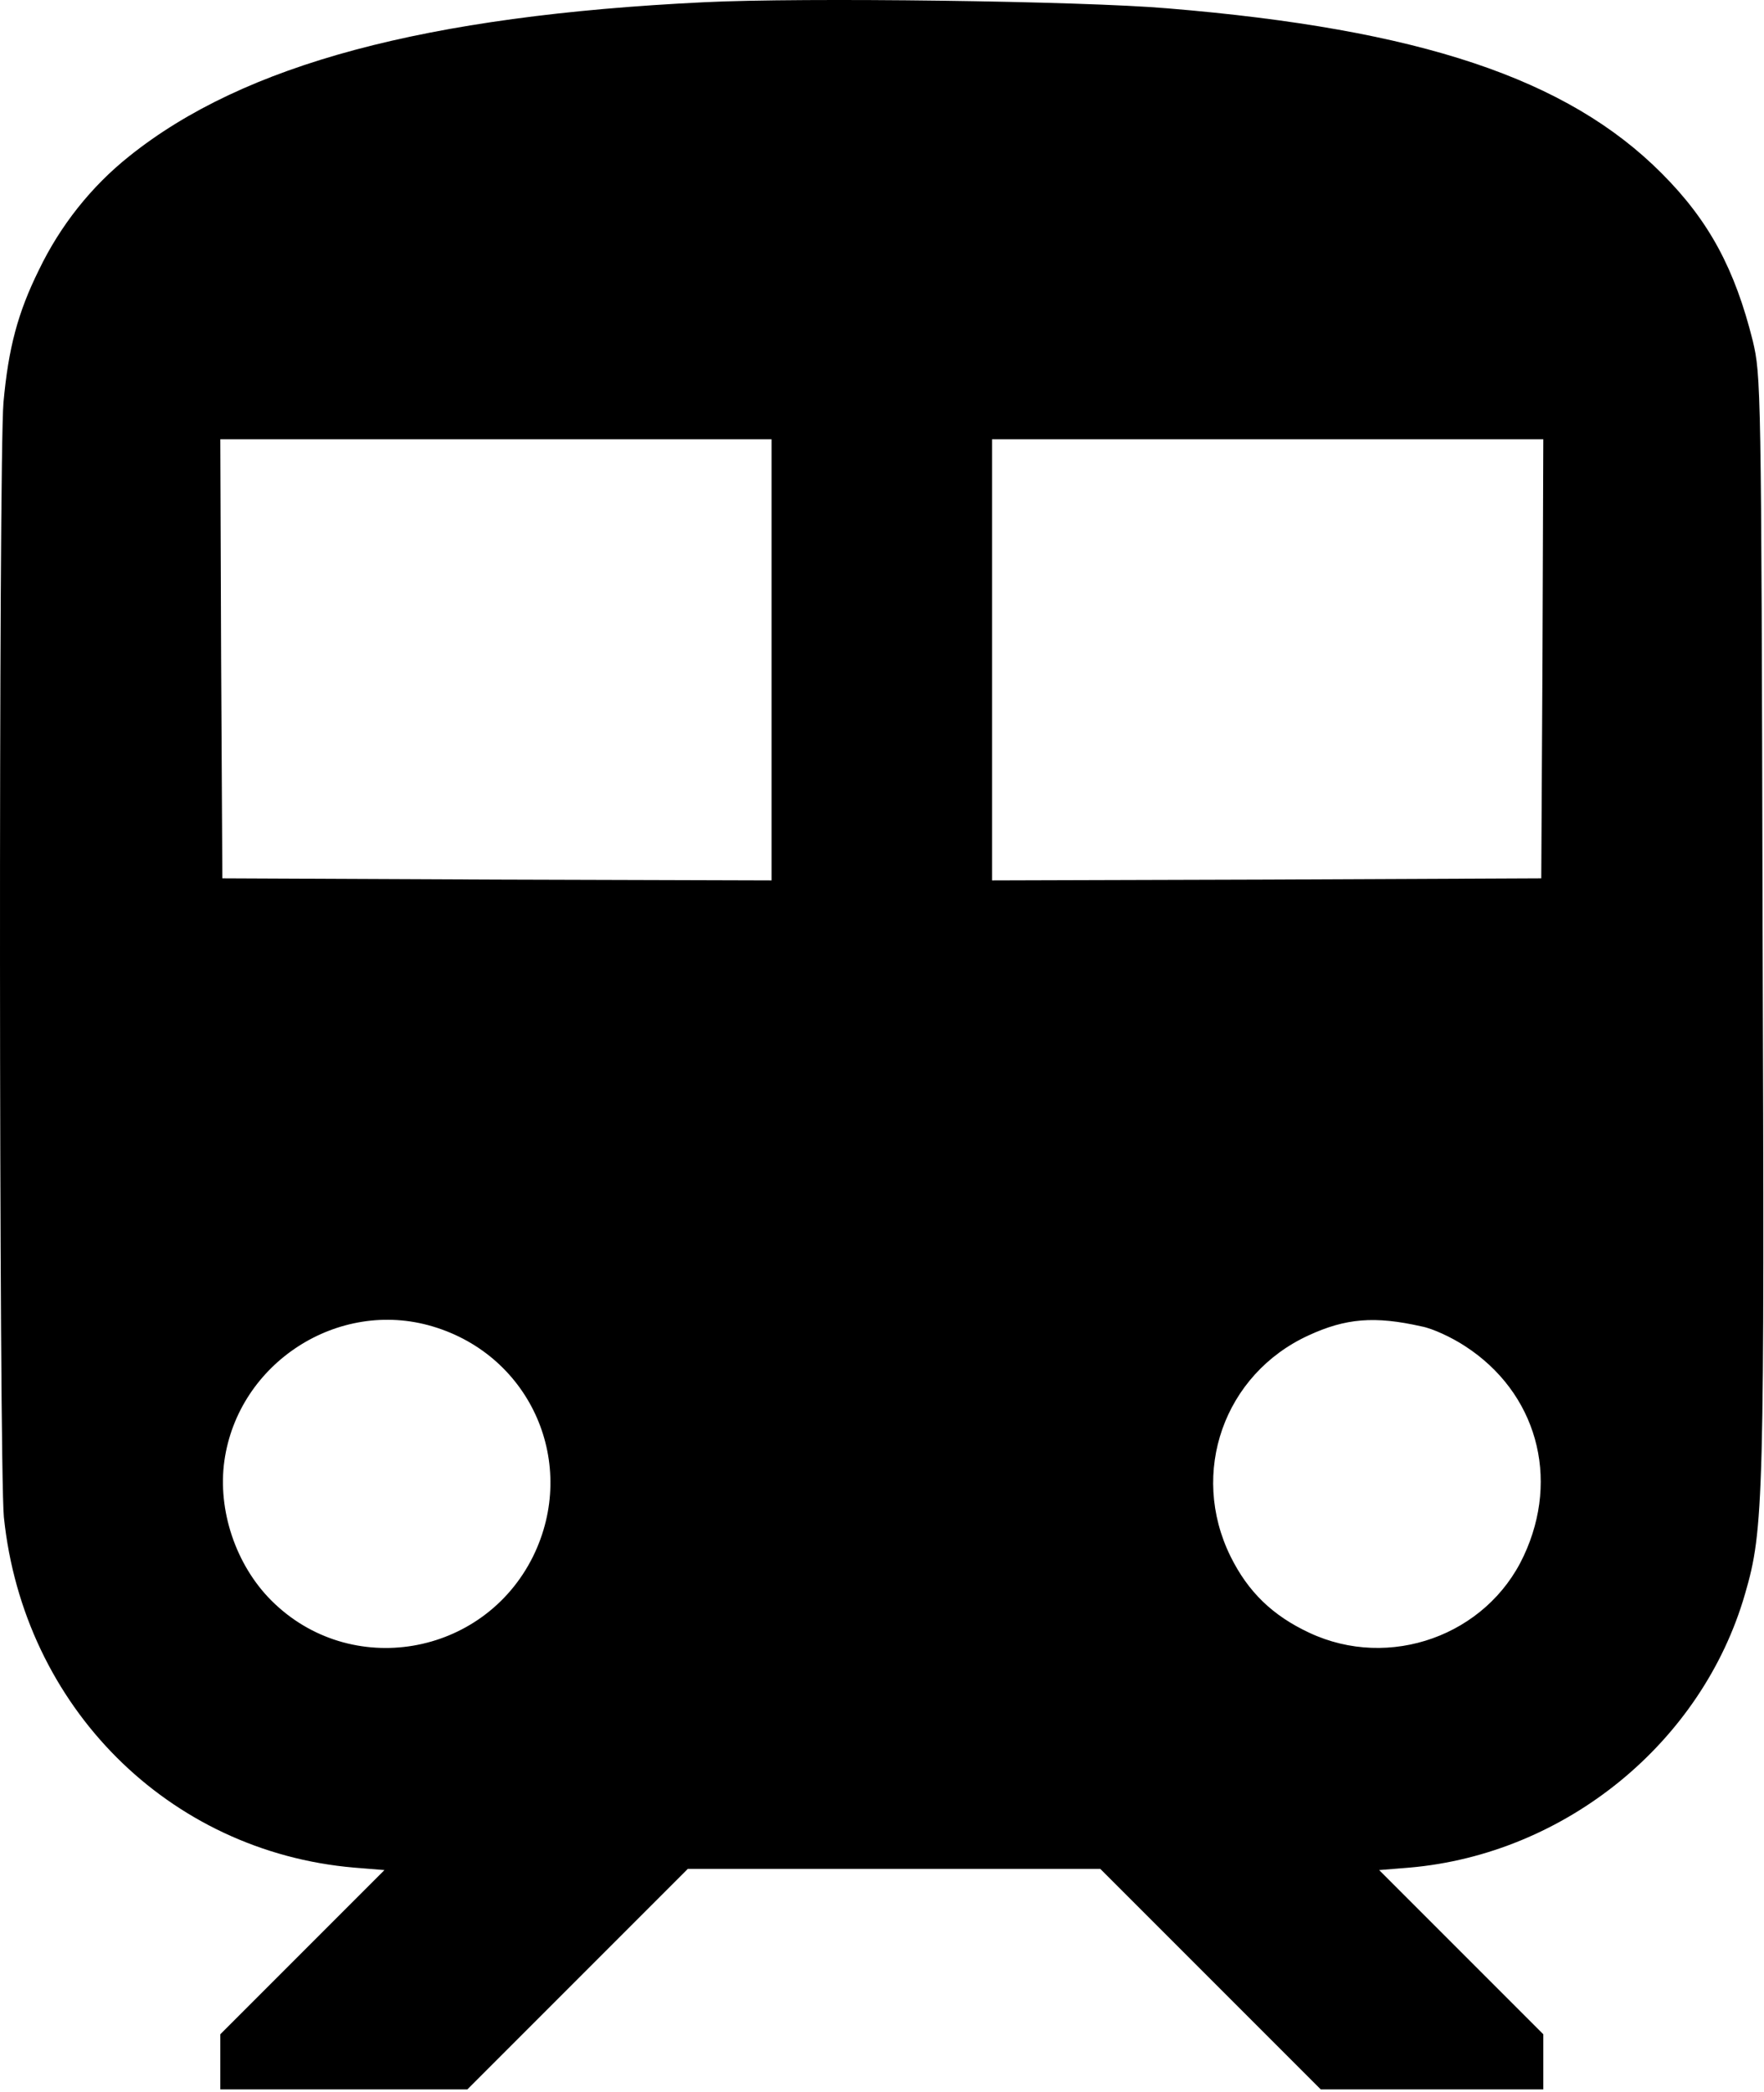 <svg width="576" height="683" viewBox="0 0 576 683" fill="none" xmlns="http://www.w3.org/2000/svg">
<path d="M229.935 0.728C138.869 5.128 79.669 20.995 42.202 50.995C29.802 60.861 19.669 73.662 12.735 88.061C5.802 102.061 2.735 113.661 1.135 131.395C-0.465 150.061 -0.331 478.728 1.269 495.262C7.669 557.128 55.002 604.462 115.669 609.662L125.535 610.462L98.735 637.262L71.935 664.062V673.128V682.062H112.335H152.602L188.602 646.062L224.602 610.062H291.935H359.269L395.269 646.062L431.269 682.062H467.535H503.935V673.128V664.062L477.135 637.262L450.335 610.462L460.202 609.662C511.135 605.262 555.802 568.862 569.802 520.328C575.935 499.262 576.202 490.328 575.535 300.728C575.135 125.261 575.002 122.595 572.335 111.261C566.469 87.795 558.069 72.061 542.602 56.595C511.802 25.662 463.669 9.528 381.269 2.728C353.402 0.328 262.069 -0.872 229.935 0.728ZM251.935 215.395V287.395L162.335 287.128L72.602 286.728L72.202 214.995L71.935 143.395H161.935H251.935V215.395ZM503.669 214.995L503.269 286.728L413.669 287.128L323.935 287.395V215.395V143.395H413.935H503.935L503.669 214.995ZM141.269 432.995C173.535 442.595 188.869 477.928 174.069 508.062C157.802 540.862 114.335 548.195 88.602 522.462C77.002 510.862 71.002 492.995 73.269 476.862C77.802 444.862 110.469 423.795 141.269 432.995ZM464.202 432.995C467.802 433.662 474.069 436.595 478.335 439.395C501.669 454.462 509.535 482.328 497.535 507.928C485.402 533.928 453.669 545.262 427.535 532.995C415.535 527.395 407.535 519.662 401.802 508.062C388.335 480.728 399.669 448.595 427.269 435.928C439.402 430.328 448.869 429.528 464.202 432.995Z" fill="black"/>
</svg>

